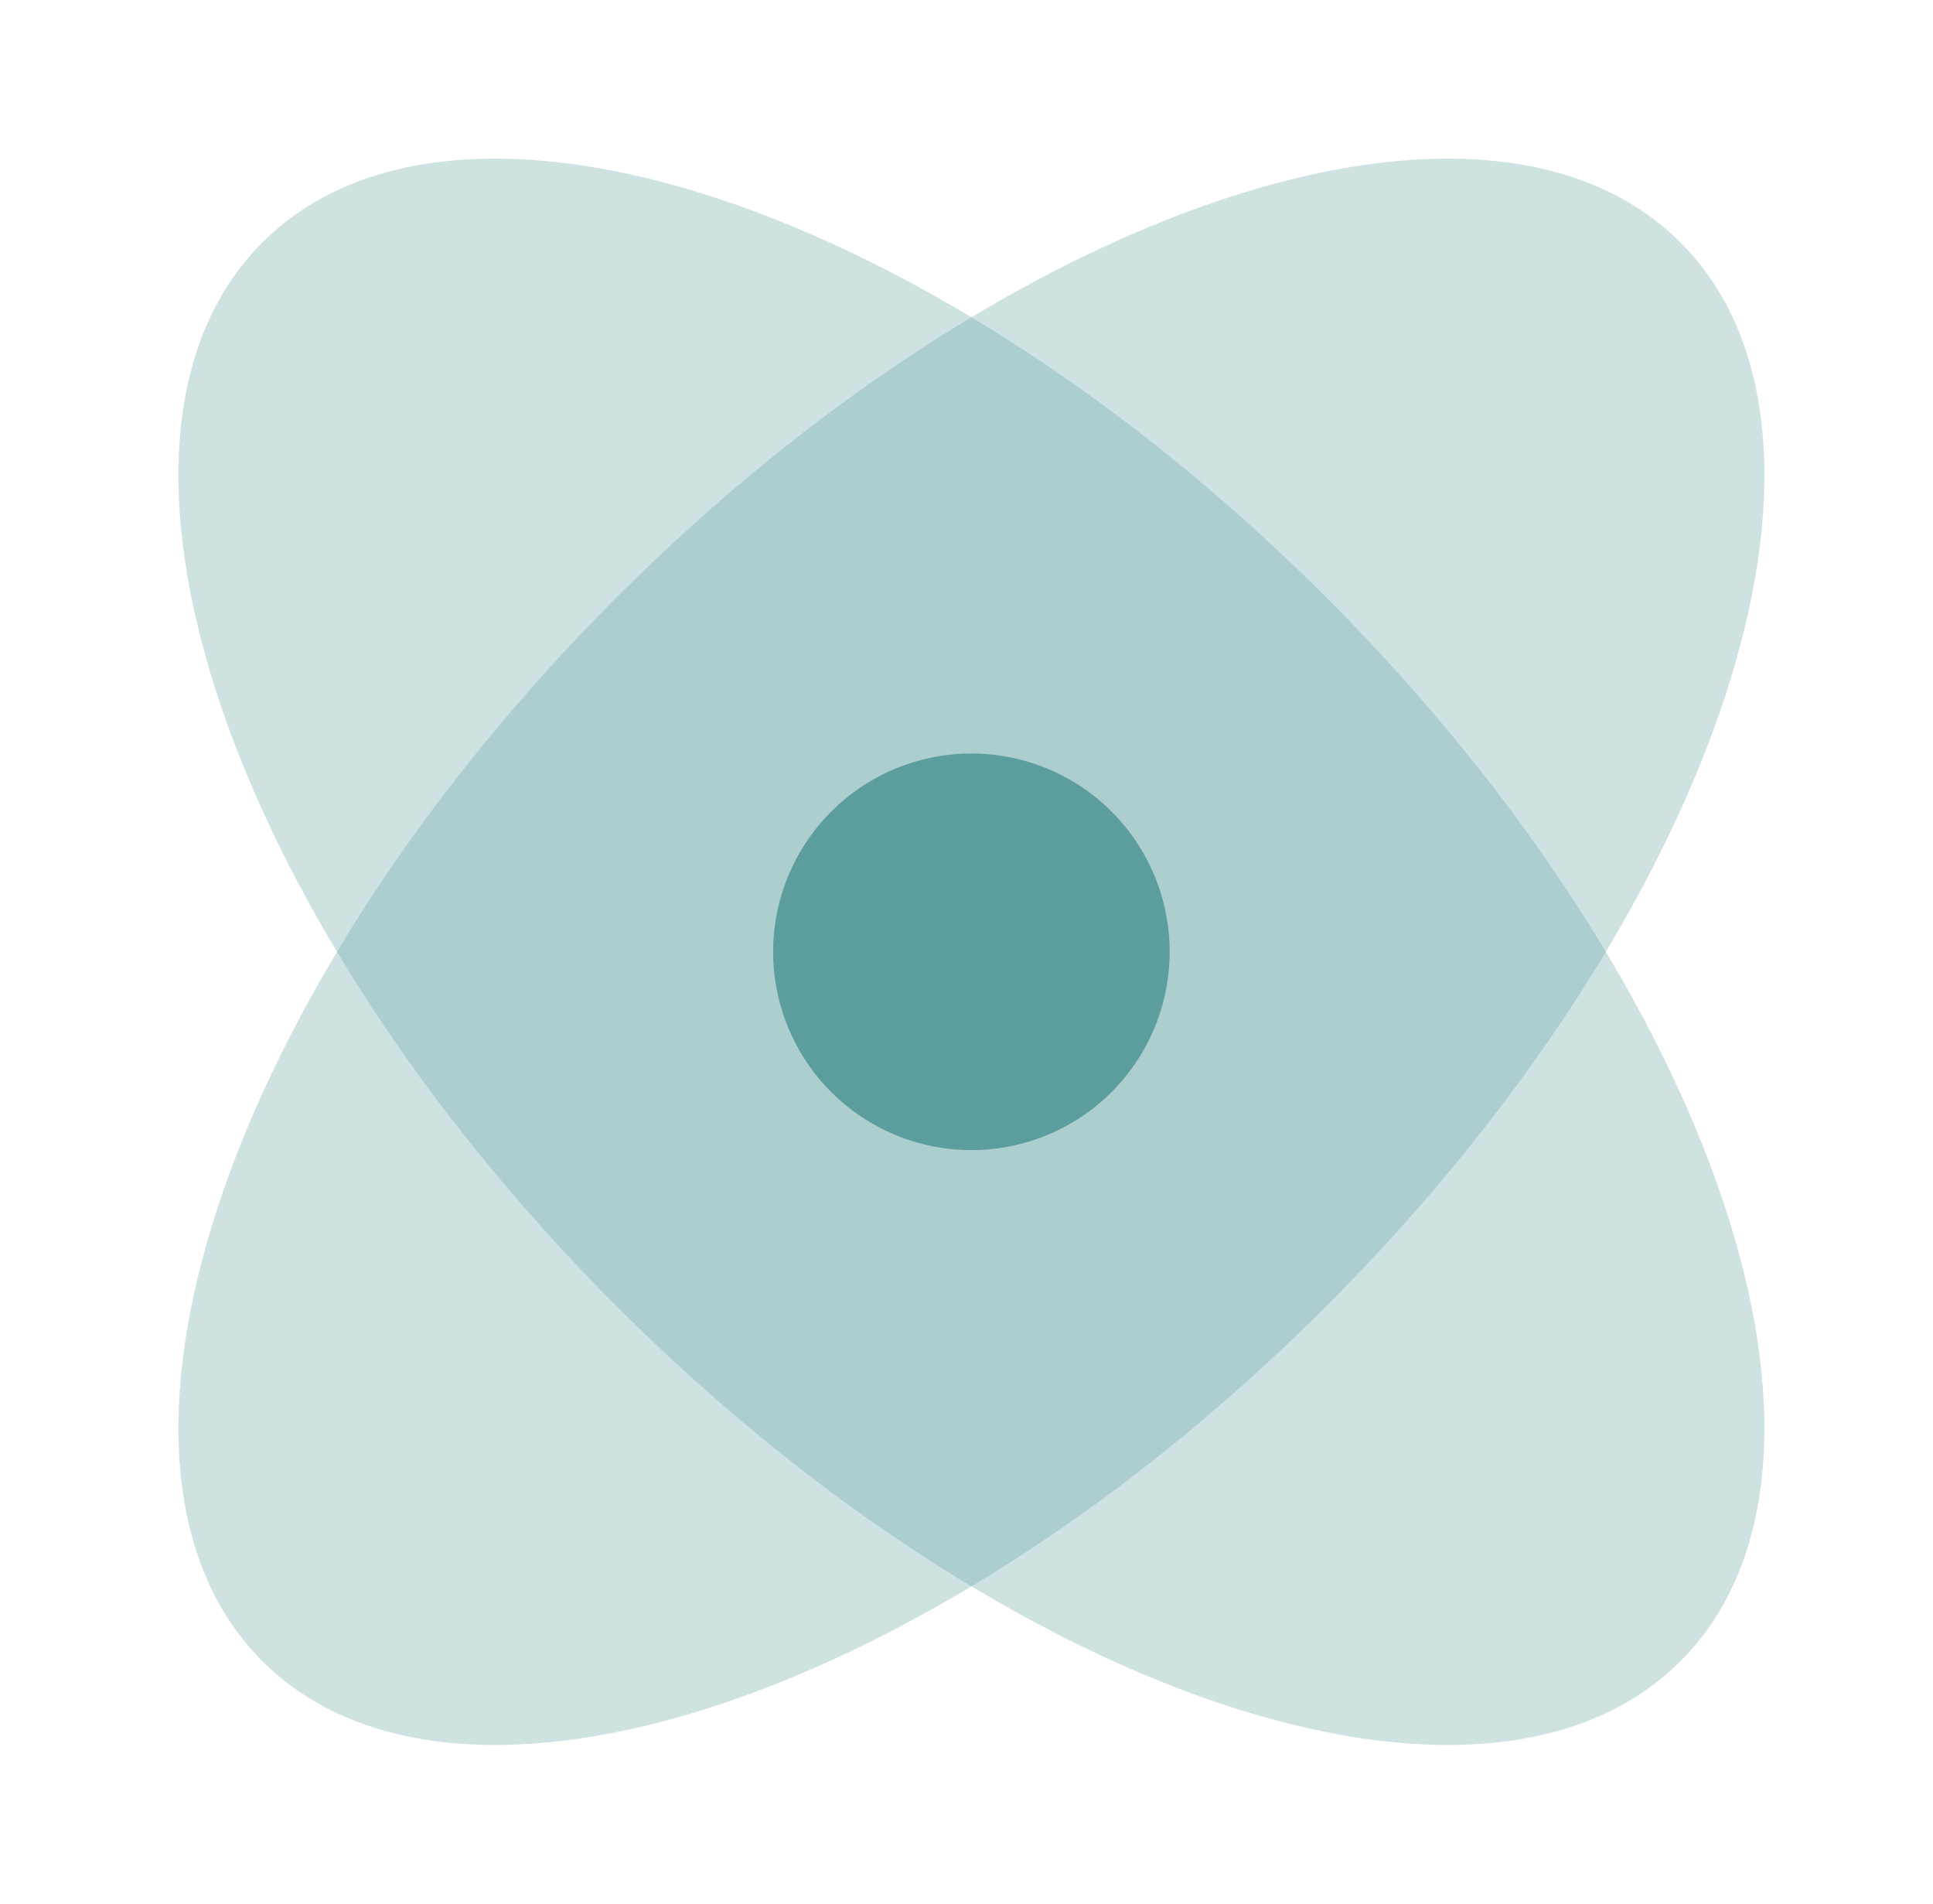 <svg width="65" height="64" viewBox="0 0 65 64" fill="none" xmlns="http://www.w3.org/2000/svg">
<path opacity="0.3" d="M44.588 43.923C57.759 30.752 63.095 14.739 56.511 8.155C49.927 1.568 33.914 6.907 20.743 20.075C7.572 33.248 2.236 49.261 8.82 55.845C15.407 62.432 31.42 57.091 44.588 43.923Z" fill="#5C9D9D"/>
<path opacity="0.3" d="M20.743 43.923C7.572 30.755 2.236 14.739 8.82 8.155C15.404 1.568 31.418 6.907 44.588 20.075C57.759 33.248 63.095 49.261 56.511 55.845C49.924 62.432 33.911 57.091 20.743 43.923Z" fill="#5C9D9D"/>
<path d="M39.331 32C39.331 33.768 38.629 35.464 37.379 36.714C36.129 37.964 34.433 38.666 32.665 38.666C30.897 38.666 29.201 37.964 27.951 36.714C26.7 35.464 25.998 33.768 25.998 32C25.998 30.232 26.7 28.536 27.951 27.286C29.201 26.035 30.897 25.333 32.665 25.333C34.433 25.333 36.129 26.035 37.379 27.286C38.629 28.536 39.331 30.232 39.331 32Z" fill="#5C9D9D"/>
</svg>
